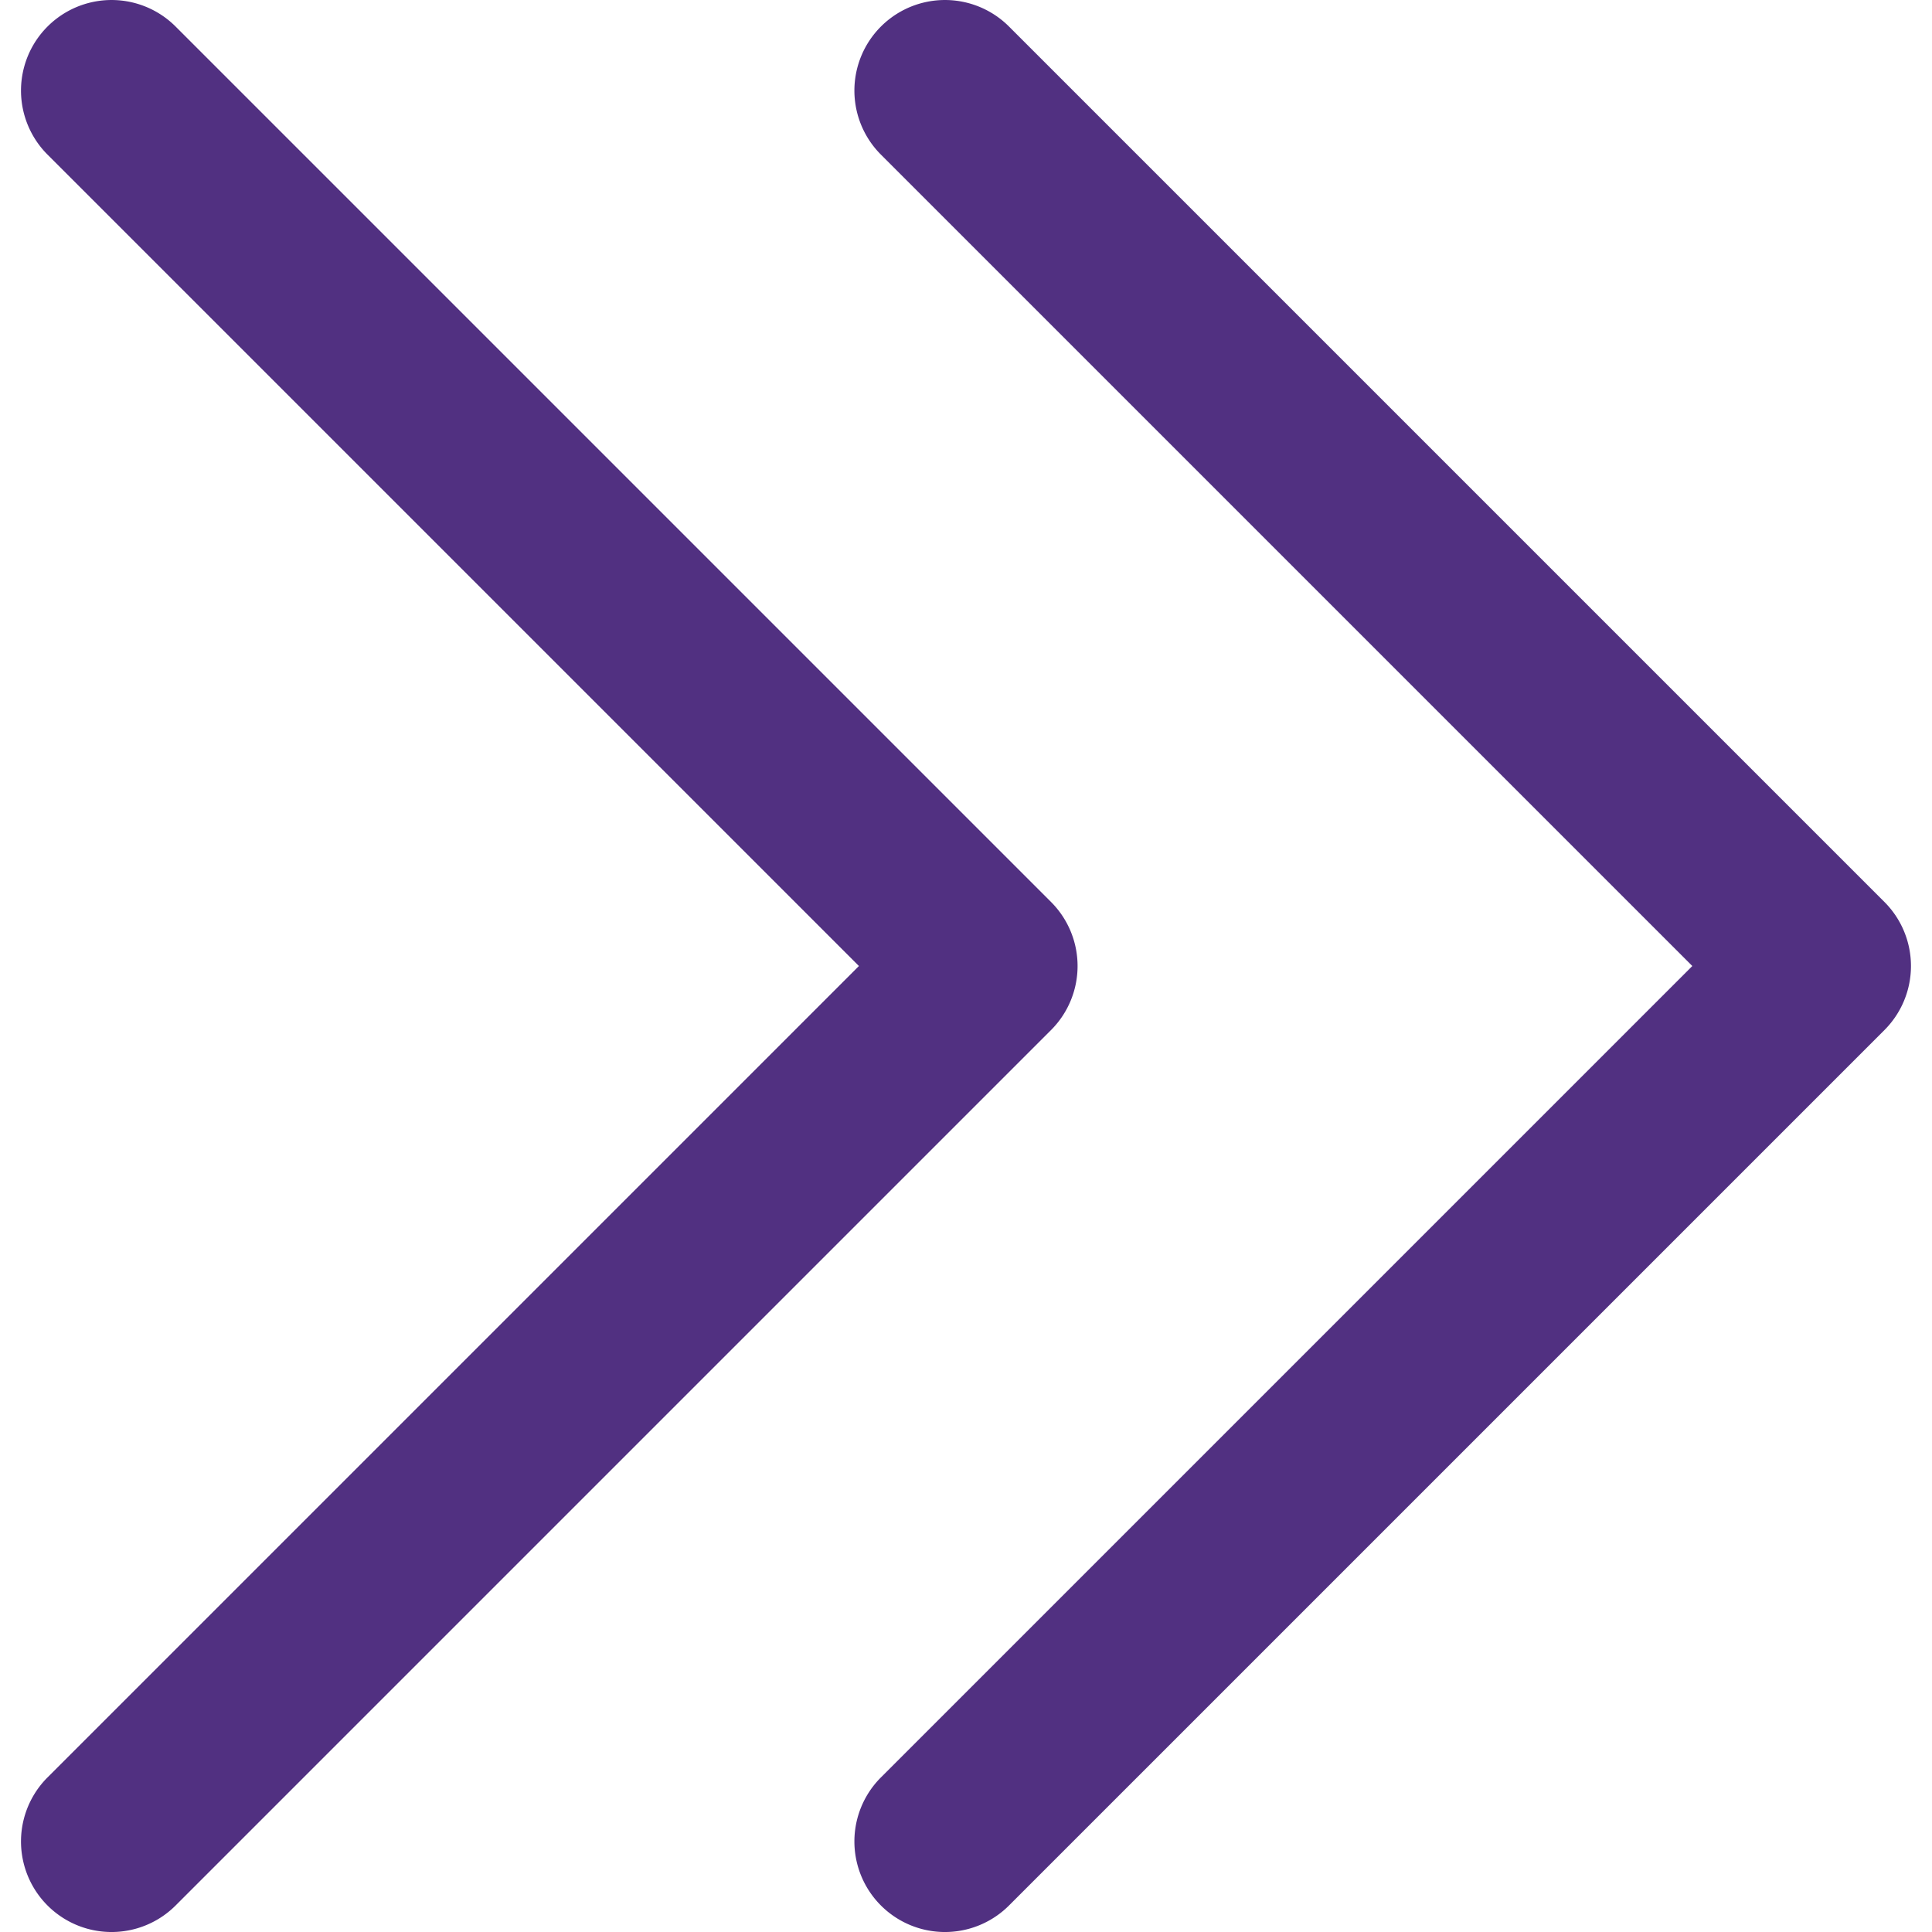 <svg xmlns="http://www.w3.org/2000/svg" version="1.1" xmlns:xlink="http://www.w3.org/1999/xlink" width="512" height="512" x="0" y="0" viewBox="0 0 512 512" style="enable-background:new 0 0 512 512" xml:space="preserve" class=""><g transform="matrix(6.123233995736766e-17,-1,1,6.123233995736766e-17,-0.004,512.004)"><path d="M7.029 46.541A24 24 0 0 1 40.971 12.6L256 227.629 471.029 12.6a24 24 0 0 1 33.942 33.941l-232 232a24 24 0 0 1-33.942 0zm464 186.918L256 448.488 40.971 233.459A24 24 0 0 0 7.029 267.4l232 232a24 24 0 0 0 33.942 0l232-232a24 24 0 0 0-33.942-33.941z" fill="#513081" opacity="1" data-original="#000000" class=""></path></g></svg>